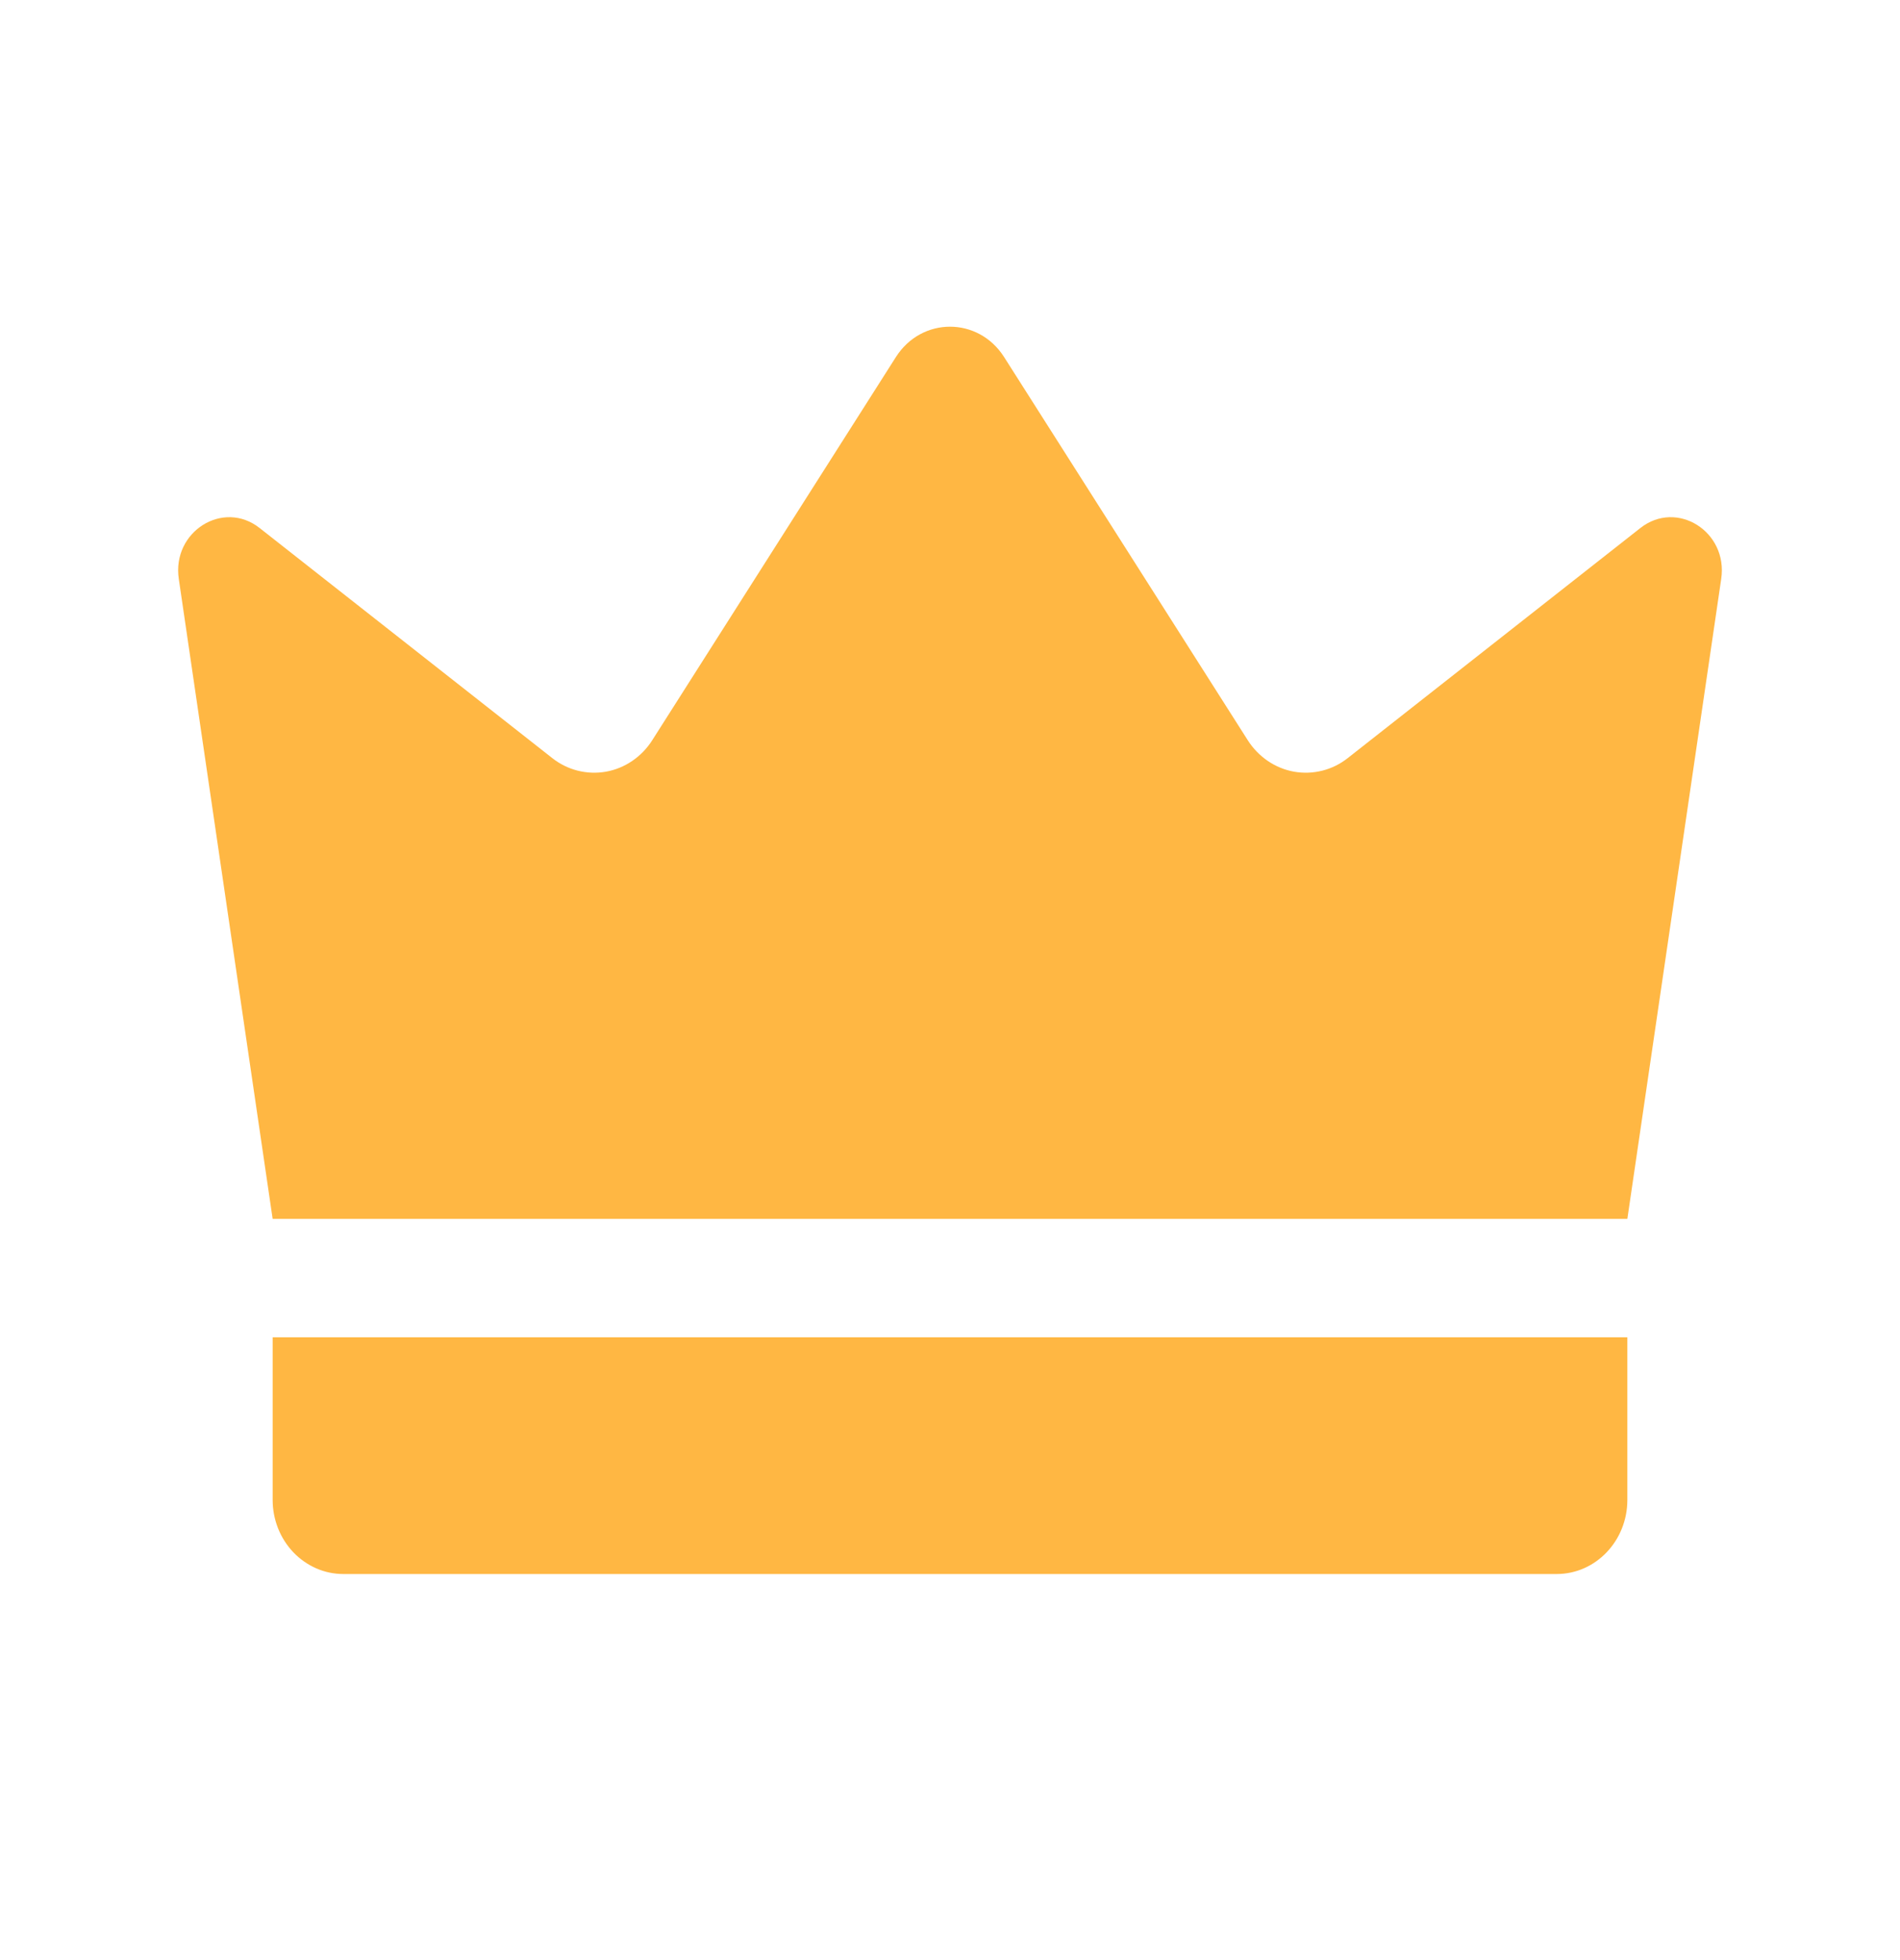 <svg width="32" height="33" viewBox="0 0 32 33" fill="none" xmlns="http://www.w3.org/2000/svg">
<path d="M4.592 20.521L3.011 9.745C2.894 8.95 3.759 8.406 4.373 8.89L9.301 12.763C9.429 12.864 9.575 12.936 9.731 12.975C9.886 13.014 10.048 13.02 10.206 12.992C10.364 12.964 10.514 12.902 10.648 12.811C10.783 12.719 10.898 12.6 10.986 12.461L15.089 6.011C15.523 5.33 16.477 5.33 16.911 6.011L21.014 12.461C21.102 12.6 21.218 12.719 21.352 12.811C21.486 12.902 21.637 12.964 21.794 12.992C21.952 13.02 22.114 13.014 22.269 12.975C22.425 12.936 22.571 12.864 22.699 12.763L27.627 8.89C28.242 8.406 29.106 8.95 28.989 9.745L27.408 20.521H4.592ZM26.218 26.5H5.782C5.626 26.5 5.471 26.468 5.327 26.405C5.183 26.342 5.051 26.25 4.941 26.135C4.718 25.901 4.592 25.584 4.592 25.253V22.514H27.408V25.253C27.408 25.941 26.875 26.5 26.218 26.5Z" fill="#FFB743"/>
</svg>

